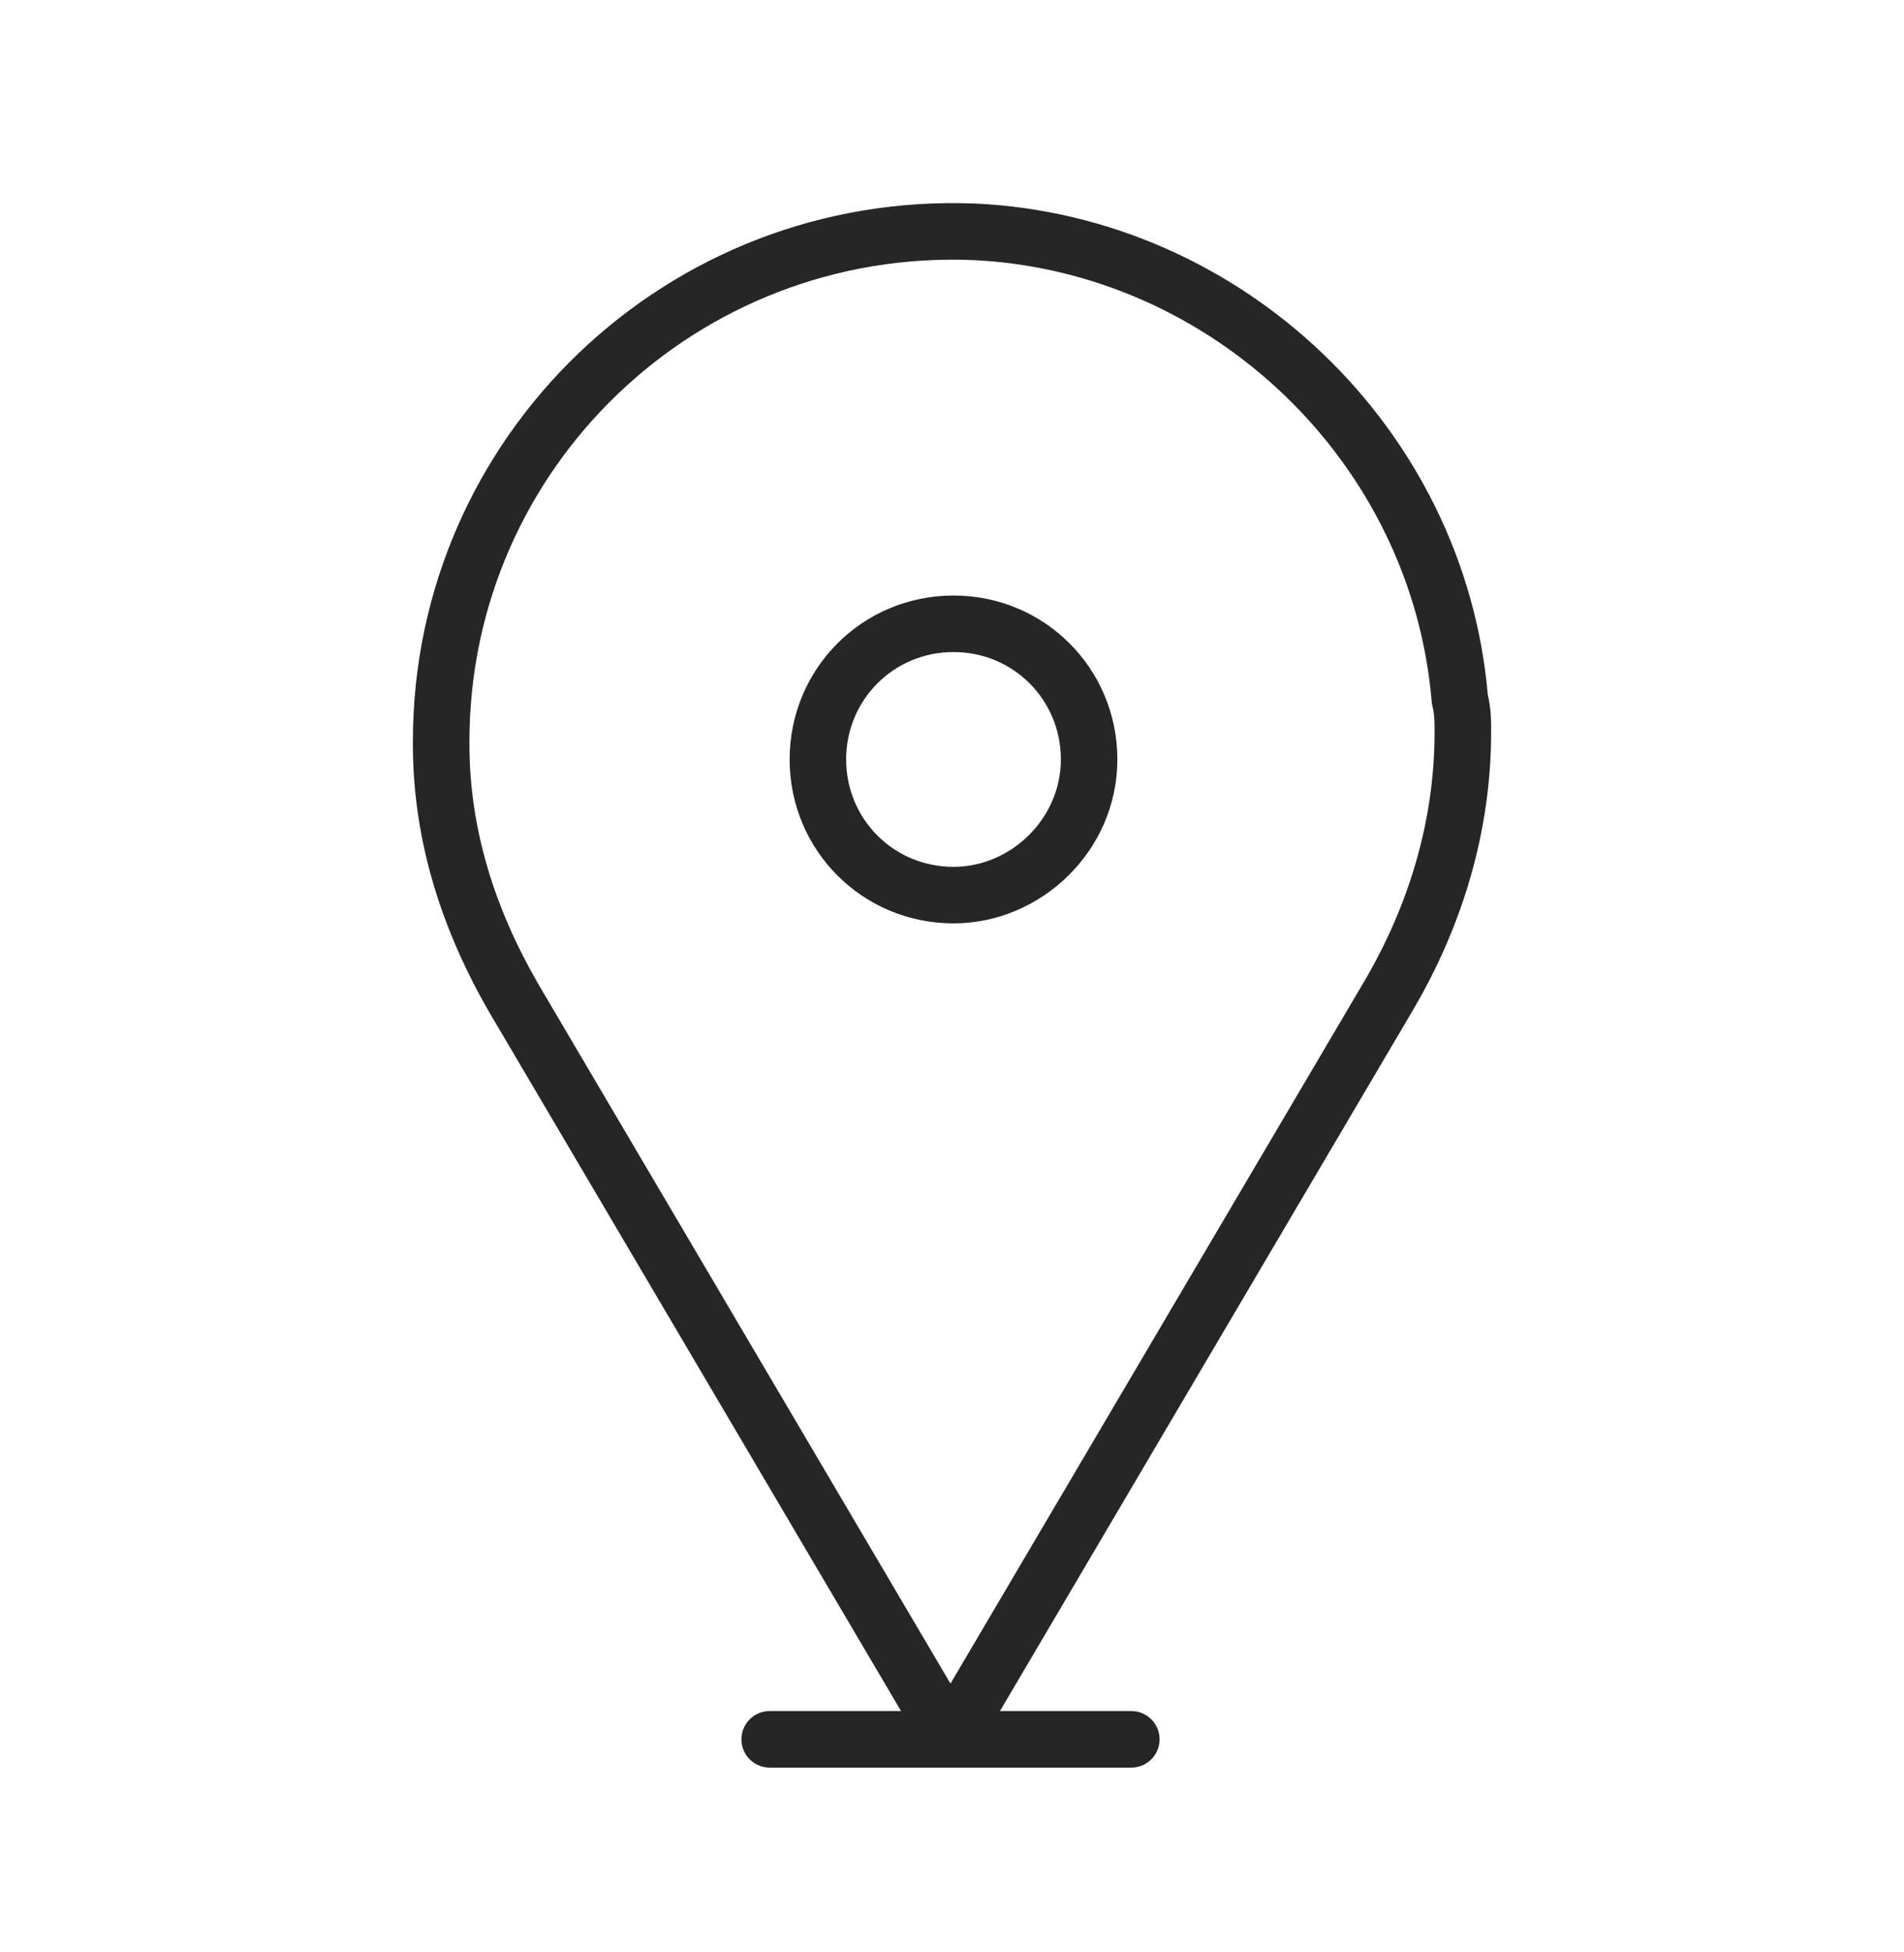 <svg width="40" height="41" viewBox="0 0 40 41" fill="none" xmlns="http://www.w3.org/2000/svg">
<path fill-rule="evenodd" clip-rule="evenodd" d="M8.674 15.569C8.674 9.152 14.022 4.008 20.499 4.275L20.503 4.275C26.102 4.542 30.767 8.991 31.256 14.587C31.326 14.889 31.326 15.128 31.326 15.362L31.326 15.379C31.326 17.458 30.722 19.461 29.66 21.253C29.66 21.253 29.66 21.253 29.66 21.253L20.48 36.827C20.373 37.008 20.178 37.12 19.968 37.12C19.758 37.12 19.564 37.008 19.457 36.827L10.273 21.247C9.282 19.529 8.674 17.655 8.674 15.632V15.569ZM20.448 5.462C14.644 5.223 9.862 9.83 9.862 15.569V15.631C9.862 17.406 10.393 19.078 11.301 20.651C11.301 20.652 11.302 20.653 11.302 20.654L19.968 35.356L28.637 20.649L28.638 20.648C29.602 19.02 30.138 17.225 30.138 15.379C30.138 15.125 30.136 15.001 30.093 14.826C30.085 14.795 30.079 14.764 30.077 14.732C29.659 9.713 25.471 5.702 20.448 5.462Z" fill="#262626"/>
<path fill-rule="evenodd" clip-rule="evenodd" d="M15.576 36.526C15.576 36.198 15.842 35.932 16.169 35.932H23.767C24.095 35.932 24.361 36.198 24.361 36.526C24.361 36.854 24.095 37.12 23.767 37.12H16.169C15.842 37.12 15.576 36.854 15.576 36.526Z" fill="#262626"/>
<path fill-rule="evenodd" clip-rule="evenodd" d="M16.589 15.948C16.589 14.038 18.121 12.506 20.032 12.506C21.942 12.506 23.474 14.038 23.474 15.948C23.474 17.868 21.87 19.391 20.032 19.391C18.121 19.391 16.589 17.859 16.589 15.948ZM20.032 13.693C18.777 13.693 17.776 14.694 17.776 15.948C17.776 17.203 18.777 18.204 20.032 18.204C21.232 18.204 22.287 17.195 22.287 15.948C22.287 14.694 21.287 13.693 20.032 13.693Z" fill="#262626"/>
</svg>
